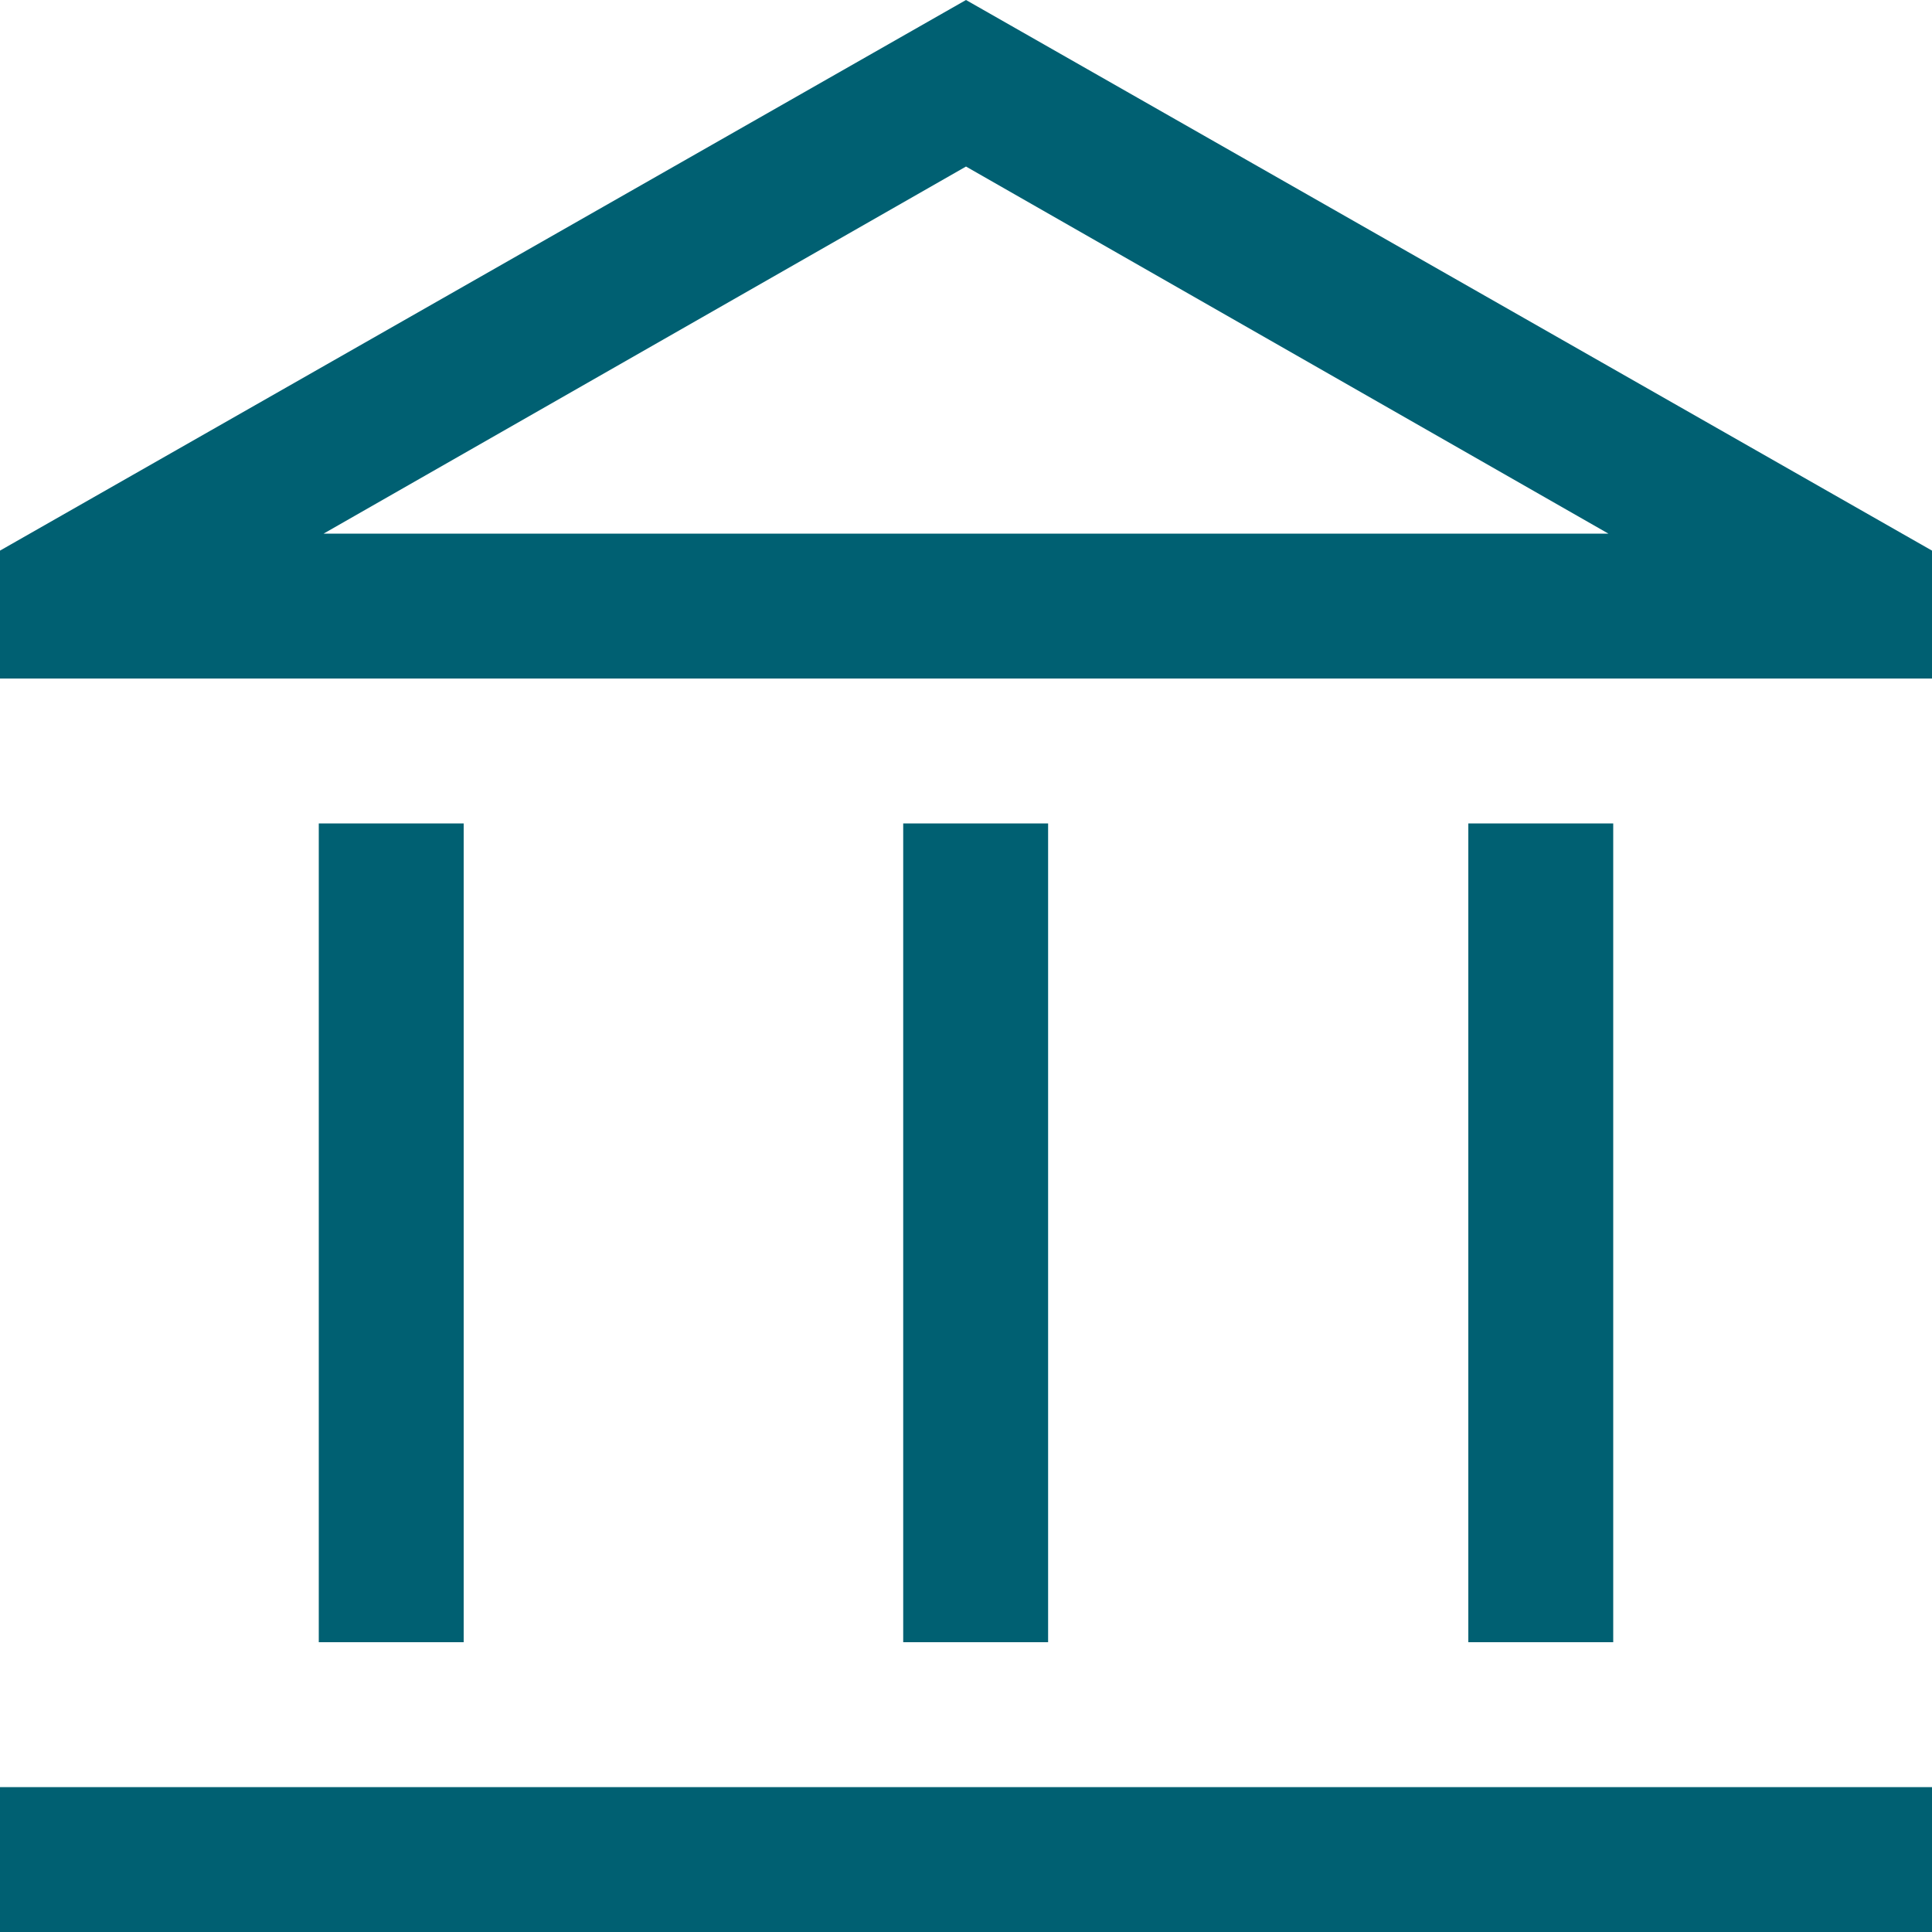 <?xml version="1.0" encoding="utf-8"?>
<!-- Generator: Adobe Illustrator 27.1.1, SVG Export Plug-In . SVG Version: 6.00 Build 0)  -->
<svg version="1.1" xmlns="http://www.w3.org/2000/svg" xmlns:xlink="http://www.w3.org/1999/xlink" x="0px" y="0px"
	 viewBox="0 0 100 100" style="enable-background:new 0 0 100 100;" xml:space="preserve">
<style type="text/css">
	.st0{display:none;}
	.st1{display:inline;fill:#231F20;stroke:#231F20;stroke-miterlimit:10;}
	.st2{fill:#006072;}
</style>
<g id="Layer_1" class="st0">
	<rect x="-331.98" y="-321.83" class="st1" width="1000" height="1000"/>
</g>
<g id="Layer_2">
	<path class="st2" d="M-239.65-197.44l-7.94-7.44c-9.26-8.35-16.79-15.44-22.58-21.27c-5.79-5.83-10.34-10.98-13.65-15.44
		s-5.56-8.54-6.76-12.22s-1.8-7.55-1.8-11.6c0-8.44,2.79-15.55,8.37-21.34s12.51-8.68,20.78-8.68c4.63,0,8.93,0.97,12.9,2.92
		c3.97,1.94,7.53,4.86,10.67,8.75c3.64-4.05,7.36-7.01,11.16-8.87c3.8-1.86,7.94-2.79,12.41-2.79c7.28,0,13.54,2.48,18.79,7.44
		c5.25,4.96,8.46,11.08,9.61,18.36h-12.03c-0.66-3.8-2.38-7.09-5.15-9.86c-2.77-2.77-6.51-4.16-11.23-4.16
		c-3.72,0-7.42,1.24-11.1,3.72s-6.1,5.95-7.26,10.42h-10.3c-1.24-4.38-3.64-7.84-7.19-10.36c-3.56-2.52-7.32-3.78-11.29-3.78
		c-5.21,0-9.41,1.74-12.59,5.21s-4.78,7.82-4.78,13.03c0,3.31,0.62,6.49,1.86,9.55s3.41,6.53,6.51,10.42s7.3,8.39,12.59,13.52
		c5.29,5.13,11.95,11.5,19.97,19.1c2.15-2.07,3.87-3.68,5.15-4.84c1.28-1.16,2.92-2.56,4.9-4.22l1.3,1.3l2.79,2.79
		c0.99,0.99,1.92,1.9,2.79,2.73l1.3,1.24c-1.98,1.82-3.7,3.37-5.15,4.65c-1.45,1.28-3.37,3.04-5.77,5.27L-239.65-197.44z
		 M-209.38-219.27v-16.13h-16.13v-11.66h16.13v-16.13h11.66v16.13h16.13v11.66h-16.13v16.13H-209.38z"/>
	<path class="st2" d="M-92.07-249.73l10.48-17.28l-6.91-11.59c-1.04-1.49-2.43-2.23-4.18-2.23s-3.07,0.74-3.96,2.23l-11.59,19.29
		L-92.07-249.73z M-46.47-217.62l-10.48-17.5l16.39-9.36l7.58,12.6c0.82,1.41,1.24,2.94,1.28,4.57c0.04,1.64-0.28,3.16-0.95,4.57
		c-0.82,1.64-1.99,2.9-3.51,3.79s-3.18,1.34-4.96,1.34L-46.47-217.62z M-60.07-184.62l-18.84-18.84l18.84-18.84v9.36h22.41
		l-6.8,13.71c-0.89,1.64-2.08,2.9-3.57,3.79c-1.49,0.89-3.12,1.34-4.91,1.34h-7.14L-60.07-184.62z M-105.67-194.09
		c-1.56,0-2.99-0.39-4.29-1.17c-1.3-0.78-2.25-1.88-2.84-3.29c-0.67-1.26-0.98-2.56-0.95-3.9c0.04-1.34,0.43-2.64,1.17-3.9
		l4.01-6.58h20.29v18.84H-105.67z M-117.38-207.47l-7.58-15.27c-0.82-1.41-1.19-2.92-1.11-4.52c0.07-1.6,0.56-3.14,1.45-4.63
		l1.9-3.23l-8.03-4.79l25.75-6.47l6.47,25.98l-8.03-5.02L-117.38-207.47z M-53.72-247.83l-25.75-6.47l8.14-4.79l-14.83-24.53h16.72
		c1.64,0,3.16,0.43,4.57,1.28c1.41,0.85,2.56,1.95,3.46,3.29l6.13,10.26l8.14-5.02L-53.72-247.83z"/>
	<path class="st2" d="M-136.15,74.12l-5.83-4.29l22.38-35.71l14.29,16.67l18.93-30.71l12.98,19.29c-1.27,0.16-2.5,0.42-3.69,0.77
		c-1.19,0.36-2.38,0.77-3.57,1.25l-5.36-8.21l-18.21,29.64l-14.4-16.79L-136.15,74.12z M-42.34,99L-58.3,83.05
		c-1.67,1.19-3.47,2.1-5.42,2.74c-1.94,0.63-3.95,0.95-6.01,0.95c-5.63,0-10.42-1.96-14.35-5.89c-3.93-3.93-5.89-8.71-5.89-14.35
		s1.96-10.42,5.89-14.35s8.71-5.89,14.35-5.89s10.42,1.96,14.35,5.89c3.93,3.93,5.89,8.71,5.89,14.35c0,2.06-0.34,4.07-1.01,6.01
		c-0.67,1.94-1.57,3.79-2.68,5.54l15.95,15.83L-42.34,99z M-69.72,79.6c3.65,0,6.75-1.27,9.29-3.81s3.81-5.63,3.81-9.29
		c0-3.65-1.27-6.75-3.81-9.29c-2.54-2.54-5.63-3.81-9.29-3.81c-3.65,0-6.75,1.27-9.29,3.81c-2.54,2.54-3.81,5.63-3.81,9.29
		c0,3.65,1.27,6.75,3.81,9.29C-76.47,78.33-73.38,79.6-69.72,79.6z M-60.92,40.55c-1.19-0.48-2.42-0.79-3.69-0.95
		c-1.27-0.16-2.58-0.32-3.93-0.48L-43.06-1l5.83,4.29L-60.92,40.55z"/>
	<path class="st2" d="M16.5,85V42.62H24V85H16.5z M46.75,85V42.62h7.5V85H46.75z M0,100v-7.5h100v7.5H0z M76,85V42.62h7.5V85H76z
		 M0,35.12V28.5L50,0l50,28.5v6.62H0z M16.75,27.62h66.5H16.75z M16.75,27.62h66.5L50,8.62L16.75,27.62z"/>
	<path class="st2" d="M161.92,101.48c-3.67,0-6.77-1.27-9.31-3.81c-2.54-2.54-3.81-5.65-3.81-9.31V72.73h15.88V1.48l7.5,7.5l7.5-7.5
		l7.38,7.5l7.5-7.5l7.5,7.5l7.5-7.5l7.5,7.5l7.5-7.5l7.5,7.5l7.5-7.5v86.88c0,3.67-1.27,6.77-3.81,9.31
		c-2.54,2.54-5.65,3.81-9.31,3.81H161.92z M226.42,93.98c1.67,0,3.02-0.52,4.06-1.56c1.04-1.04,1.56-2.4,1.56-4.06V13.98h-59.88
		v58.75h48.63v15.62c0,1.67,0.52,3.02,1.56,4.06C223.4,93.46,224.76,93.98,226.42,93.98z M178.8,33.73v-7.5h30v7.5H178.8z
		 M178.8,50.48v-7.5h30v7.5H178.8z M220.42,33.73c-1,0-1.88-0.38-2.62-1.12c-0.75-0.75-1.12-1.62-1.12-2.62s0.38-1.88,1.12-2.63
		c0.75-0.75,1.63-1.13,2.62-1.12c1,0,1.88,0.37,2.62,1.12c0.75,0.75,1.12,1.63,1.12,2.63s-0.37,1.88-1.12,2.62
		C222.3,33.36,221.42,33.73,220.42,33.73z M220.42,49.86c-1,0-1.88-0.38-2.62-1.13c-0.75-0.75-1.12-1.62-1.12-2.62
		c0-1,0.38-1.88,1.12-2.62c0.75-0.75,1.63-1.12,2.62-1.12c1,0,1.88,0.37,2.62,1.12c0.75,0.75,1.12,1.62,1.12,2.62
		c0,1-0.37,1.88-1.12,2.62C222.3,49.48,221.42,49.86,220.42,49.86z M161.8,93.98h51.5V80.23h-57v8.12c0,1.67,0.52,3.02,1.56,4.06
		C158.9,93.46,160.22,93.98,161.8,93.98z M156.3,93.98V80.23V93.98z"/>
	<path class="st2" d="M302.22,92.16V67.29h27.97v24.87V67.29h-27.97V92.16z M282.66,99.58V51.32l33.54-24.01l33.41,24.01v10.77
		c-1.49,1.16-2.85,2.43-4.08,3.84c-1.24,1.4-2.35,2.93-3.34,4.58V55.16L316.2,36.47l-26.11,18.69v37h12.13V67.29h27.97v24.87h8.17
		c0.25,1.32,0.58,2.6,0.99,3.84c0.41,1.24,0.91,2.43,1.48,3.59h-18.07V74.71h-13.12v24.87H282.66z M391.56,10.48V66.3
		c-1.07-1.24-2.23-2.37-3.47-3.4c-1.24-1.03-2.56-2-3.96-2.91V17.91h-48.88v13.86l-7.42-5.2V10.48H391.56z M363.97,37.34h7.42v-7.42
		h-7.42V37.34z M368.42,109.48c-6.43,0-11.92-2.29-16.46-6.87s-6.81-10-6.81-16.27c0-6.44,2.27-11.94,6.81-16.52
		c4.54-4.58,10.02-6.87,16.46-6.87c6.35,0,11.82,2.29,16.4,6.87c4.58,4.58,6.87,10.09,6.87,16.52c0,6.27-2.29,11.69-6.87,16.27
		C380.24,107.2,374.77,109.48,368.42,109.48z M366.57,102.06h4.08V88.45h13.61v-4.08h-13.61V70.75h-4.08v13.61h-13.61v4.08h13.61
		V102.06z"/>
	<path class="st2" d="M456.25,64.56v12.75h84.15V64.56H456.25z M456.25,10.48h84.15c2.06,0,3.82,0.72,5.26,2.17
		c1.44,1.44,2.17,3.2,2.17,5.26v59.4c0,2.06-0.72,3.82-2.17,5.26c-1.44,1.44-3.2,2.17-5.26,2.17h-24.01v24.75l-18.07-9.16
		l-18.07,9.16V84.73h-24.01c-2.06,0-3.82-0.72-5.26-2.17c-1.44-1.44-2.17-3.2-2.17-5.26v-59.4c0-2.06,0.72-3.82,2.17-5.26
		C452.44,11.21,454.19,10.48,456.25,10.48z M456.25,51.2h84.15V17.91h-84.15V51.2z M456.25,77.31v-59.4V77.31z"/>
	<path class="st2" d="M161.14-199.52l-8.32-28.91c-0.3-0.9-0.24-1.78,0.17-2.64c0.41-0.86,1.07-1.44,1.97-1.74l6.64-2.25v-25.2
		c0-1.88,0.66-3.45,1.97-4.72c1.31-1.28,2.91-1.95,4.78-2.03h16.88v-13.5h24.75v13.5h16.88c1.88,0,3.47,0.66,4.78,1.97
		s1.97,2.91,1.97,4.78v25.31l6.75,2.14c0.82,0.3,1.44,0.86,1.86,1.69c0.41,0.82,0.47,1.69,0.17,2.59l-8.33,29.03
		c-3.6-0.38-6.96-1.46-10.07-3.26c-3.11-1.8-5.87-3.94-8.27-6.41c-2.4,2.7-5.12,4.99-8.16,6.86c-3.04,1.88-6.36,2.81-9.96,2.81
		s-6.92-0.94-9.96-2.81c-3.04-1.88-5.76-4.16-8.16-6.86c-2.4,2.48-5.16,4.61-8.27,6.41C168.1-200.98,164.74-199.9,161.14-199.52z
		 M152.59-181.52v-6.75h9c3.15,0,6.26-0.49,9.34-1.46c3.08-0.97,5.96-2.36,8.66-4.16c2.7,1.8,5.59,3.15,8.66,4.05
		c3.07,0.9,6.19,1.35,9.34,1.35s6.26-0.45,9.34-1.35s5.96-2.25,8.66-4.05c2.7,1.8,5.59,3.19,8.66,4.16
		c3.08,0.98,6.19,1.46,9.34,1.46h9v6.75h-9c-3.07,0-6.11-0.39-9.11-1.18c-3-0.79-5.96-1.93-8.89-3.43c-2.93,1.5-5.93,2.64-9,3.43
		c-3.07,0.79-6.07,1.18-9,1.18s-5.93-0.39-9-1.18c-3.07-0.79-6.07-1.93-9-3.43c-2.93,1.5-5.89,2.64-8.89,3.43
		c-3,0.79-6.04,1.18-9.11,1.18H152.59z M168.34-237.21l29.25-9.45l29.25,9.56v-23.18h-58.5V-237.21z M197.59-206.27
		c3.82,0,7.24-1.54,10.24-4.61c3-3.07,5.59-5.93,7.76-8.55c1.88,2.25,3.96,4.44,6.24,6.58c2.29,2.14,4.78,3.99,7.48,5.57l5.74-20.14
		l-37.46-12.15l-37.57,12.15l5.85,19.91c2.62-1.43,5.12-3.21,7.48-5.34c2.36-2.14,4.44-4.33,6.24-6.58c2.25,2.7,4.84,5.57,7.76,8.61
		C190.28-207.79,193.69-206.27,197.59-206.27z"/>
	<path class="st2" d="M363.79-225.32c2.29,0,4.33-0.89,6.12-2.68c1.79-1.79,2.68-3.87,2.68-6.26c0-2.29-0.89-4.31-2.68-6.05
		c-1.79-1.74-3.83-2.61-6.12-2.61c-2.29,0-4.33,0.87-6.12,2.61c-1.79,1.74-2.68,3.76-2.68,6.05c0,2.38,0.89,4.47,2.68,6.26
		C359.46-226.21,361.5-225.32,363.79-225.32z M298.89-200.15v7.29v-82.5V-200.15z M298.89-184.62c-2.11,0-4.01-0.82-5.71-2.48
		c-1.7-1.65-2.54-3.57-2.54-5.77v-82.5c0-2.11,0.85-4.01,2.54-5.71s3.6-2.54,5.71-2.54h82.5c2.2,0,4.12,0.85,5.77,2.54
		s2.48,3.6,2.48,5.71v18.42h-8.25v-18.42h-82.5v82.5h82.5v-18.29h8.25v18.29c0,2.2-0.83,4.12-2.48,5.77
		c-1.65,1.65-3.58,2.48-5.77,2.48H298.89z M348.12-208.4c-3.12,0-5.59-0.92-7.42-2.75s-2.75-4.26-2.75-7.29v-31.21
		c0-3.12,0.92-5.57,2.75-7.36c1.83-1.79,4.31-2.68,7.42-2.68h37.13c3.12,0,5.59,0.89,7.42,2.68c1.83,1.79,2.75,4.24,2.75,7.36v31.21
		c0,3.02-0.92,5.45-2.75,7.29c-1.83,1.83-4.31,2.75-7.42,2.75H348.12z M387.17-216.65v-34.79h-40.98v34.79H387.17z"/>
	<path class="st2" d="M63.65-184.6c-6.06,0-11.74-1.15-17.04-3.45c-5.3-2.3-9.92-5.43-13.87-9.38c-3.95-3.95-7.08-8.58-9.38-13.87
		s-3.45-10.97-3.45-17.04s1.15-11.74,3.45-17.04s5.43-9.92,9.38-13.87s8.58-7.08,13.87-9.38c5.3-2.3,10.97-3.45,17.04-3.45v-11.51
		l18.42,18.42l-18.42,18.42v-11.51c-8.29,0-15.35,2.92-21.18,8.75c-5.83,5.83-8.75,12.89-8.75,21.18c0,5.07,1.17,9.77,3.51,14.1
		c2.34,4.34,5.47,7.85,9.38,10.53c1.23-2.15,3.05-3.97,5.47-5.47c2.42-1.5,5.2-2.44,8.35-2.82c-0.23-1.61-0.54-3.22-0.92-4.83
		c-0.38-1.61-0.84-3.11-1.38-4.49c-0.84,0.69-1.77,1.23-2.76,1.61c-1,0.38-2.07,0.58-3.22,0.58c-2.53,0-4.7-0.9-6.5-2.71
		c-1.8-1.8-2.71-3.97-2.71-6.5v-4.6c0-1.3-0.21-2.53-0.63-3.68c-0.42-1.15-0.98-2.23-1.67-3.22c3.84-0.08,7.25,0.27,10.25,1.04
		c2.61,0.69,4.99,1.82,7.14,3.4c2.15,1.57,3.26,3.93,3.34,7.08c0,0.69-0.06,1.32-0.17,1.9s-0.33,1.17-0.63,1.78
		c-1-0.77-2-1.46-2.99-2.07c-1-0.61-2.03-1.15-3.11-1.61c1.3,1,2.8,2.53,4.49,4.6c1.69,2.07,3.26,4.53,4.72,7.37
		c1.53-3.76,3.45-7.46,5.76-11.11c2.3-3.65,4.99-7,8.06-10.07c-1.77,1.23-3.45,2.53-5.07,3.91c-1.61,1.38-3.18,2.84-4.72,4.37
		c-0.54-0.84-0.96-1.78-1.27-2.82c-0.31-1.04-0.46-2.09-0.46-3.17c0-3.22,1.11-5.95,3.34-8.17c2.23-2.23,4.95-3.34,8.17-3.34h4.6
		c1.77,0,3.22-0.23,4.37-0.69s2.11-1,2.88-1.61c0.84-0.69,1.5-1.46,1.96-2.3c0.31,5.14,0.04,9.75-0.81,13.81
		c-0.69,3.45-2,6.62-3.91,9.5c-1.92,2.88-4.95,4.32-9.09,4.32c-1.15,0-2.24-0.15-3.28-0.46s-1.98-0.73-2.82-1.27
		c-0.54,1.46-1.15,3.4-1.84,5.81s-1.23,5.01-1.61,7.77c2.92,0.54,5.49,1.53,7.71,2.99c2.23,1.46,3.91,3.18,5.07,5.18
		c3.91-2.69,7.04-6.18,9.38-10.48c2.34-4.3,3.51-9.02,3.51-14.16h13.81c0,6.06-1.15,11.74-3.45,17.04c-2.3,5.3-5.43,9.92-9.38,13.87
		c-3.95,3.95-8.58,7.08-13.87,9.38C75.39-185.75,69.71-184.6,63.65-184.6z"/>
	<path class="st2" d="M455.94-200.56v8.35c0,1.34-0.44,2.45-1.31,3.33c-0.88,0.88-1.99,1.31-3.33,1.31h-3.09
		c-1.34,0-2.45-0.44-3.33-1.31c-0.88-0.88-1.31-1.99-1.31-3.33v-50.12l13.15-39.6c0.52-1.44,1.37-2.58,2.55-3.4
		c1.19-0.83,2.55-1.24,4.1-1.24h71.77c1.55,0,2.91,0.41,4.1,1.24c1.19,0.82,2.04,1.96,2.55,3.4l13.15,39.6v50.12
		c0,1.34-0.44,2.45-1.31,3.33c-0.88,0.88-1.99,1.31-3.33,1.31h-3.25c-1.34,0-2.42-0.44-3.25-1.31c-0.83-0.88-1.24-1.99-1.24-3.33
		v-8.35H455.94z M456.41-251.61h85.7l-8.51-25.68h-68.68L456.41-251.61z M452.85-242.33v32.48V-242.33z M469.24-217.58
		c2.37,0,4.36-0.82,5.96-2.47c1.6-1.65,2.4-3.61,2.4-5.88c0-2.37-0.8-4.41-2.4-6.11c-1.6-1.7-3.58-2.55-5.96-2.55
		c-2.37,0-4.41,0.85-6.11,2.55c-1.7,1.7-2.55,3.74-2.55,6.11s0.85,4.36,2.55,5.96C464.84-218.38,466.87-217.58,469.24-217.58z
		 M529.42-217.58c2.37,0,4.41-0.82,6.11-2.47c1.7-1.65,2.55-3.61,2.55-5.88c0-2.37-0.85-4.41-2.55-6.11
		c-1.7-1.7-3.74-2.55-6.11-2.55c-2.37,0-4.36,0.85-5.96,2.55s-2.4,3.74-2.4,6.11s0.83,4.36,2.47,5.96
		C525.19-218.38,527.15-217.58,529.42-217.58z M452.85-209.84h92.81v-32.48h-92.81V-209.84z"/>
	<path class="st2" d="M457.56-46.52v-46.59h-17.47l58.24-52.41l29.12,25.77v-17.03h11.65v27.81l17.47,15.87h-17.47v46.59h-33.49
		v-34.94h-14.56v34.94H457.56z M466.3-55.26h16.01V-90.2h32.03v34.94h16.01v-49.65l-32.03-29.12L466.3-104.9V-55.26z M482.31-90.2
		h32.03H482.31z M485.95-106.21h24.75c0-3.2-1.24-5.85-3.71-7.93s-5.36-3.13-8.66-3.13c-3.3,0-6.19,1.04-8.66,3.13
		C487.19-112.06,485.95-109.42,485.95-106.21z"/>
	<path class="st2" d="M194.93-41.81l-39.88-21.86v-33l-20.49-11.14l60.36-33l60.64,33v43.59h-8.25v-38.78l-12.51,6.32v33
		L194.93-41.81z M194.93-84.16l43.31-23.65l-43.31-23.24l-43.04,23.24L194.93-84.16z M194.93-51.16l31.62-17.46v-23.1l-31.62,16.91
		L163.3-91.99v23.38L194.93-51.16z"/>
	<path class="st2" d="M1.35-40.91v-8.79c3.3-0.27,5.93-1.24,7.9-2.88s5.06-2.47,9.27-2.47c4.21,0,7.64,0.98,10.3,2.95
		s5.72,2.95,9.2,2.95s6.34-0.98,8.58-2.95c2.24-1.97,5.47-2.95,9.68-2.95s7.64,0.98,10.3,2.95c2.65,1.97,5.72,2.95,9.2,2.95
		c3.48,0,6.36-0.98,8.65-2.95s5.54-2.95,9.75-2.95c4.21,0,7.28,0.82,9.2,2.47c1.92,1.65,4.53,2.61,7.83,2.88v8.79
		c-3.2-0.27-5.97-1.3-8.31-3.09c-2.33-1.79-5.24-2.68-8.72-2.68c-3.48,0-6.45,0.96-8.93,2.88c-2.47,1.92-5.63,2.88-9.47,2.88
		c-3.84,0-7.19-0.96-10.02-2.88c-2.84-1.92-6-2.88-9.47-2.88c-3.48,0-6.52,0.96-9.13,2.88c-2.61,1.92-5.84,2.88-9.68,2.88
		c-3.84,0-7.09-0.96-9.75-2.88c-2.65-1.92-5.72-2.88-9.2-2.88S12.11-45.78,9.73-44C7.35-42.21,4.56-41.18,1.35-40.91z M1.35-66.72
		v-8.24c3.3-0.27,5.93-1.21,7.9-2.81c1.97-1.6,5.06-2.4,9.27-2.4c4.21,0,7.55,0.87,10.02,2.61c2.47,1.74,5.45,2.61,8.93,2.61
		c3.48,0,6.43-0.87,8.86-2.61s5.74-2.61,9.95-2.61c4.21,0,7.55,0.87,10.02,2.61c2.47,1.74,5.45,2.61,8.93,2.61
		c3.48,0,6.45-0.87,8.93-2.61c2.47-1.74,5.81-2.61,10.02-2.61c4.21,0,7.28,0.8,9.2,2.4c1.92,1.6,4.53,2.54,7.83,2.81v8.24
		c-3.2-0.27-5.97-1.3-8.31-3.09c-2.33-1.79-5.24-2.68-8.72-2.68c-3.48,0-6.45,0.96-8.93,2.88c-2.47,1.92-5.63,2.88-9.47,2.88
		c-3.84,0-7.19-0.96-10.02-2.88c-2.84-1.92-6-2.88-9.47-2.88c-3.48,0-6.43,0.96-8.86,2.88s-5.56,2.88-9.41,2.88
		s-7.19-0.96-10.02-2.88s-6-2.88-9.47-2.88s-6.41,0.89-8.79,2.68C7.35-68.03,4.56-67,1.35-66.72z M29.92-95.28l18.54-18.54
		l-7.41-7.41c-3.11-3.11-6.27-5.19-9.47-6.25c-3.2-1.05-7.28-1.58-12.22-1.58v-10.85c6.59,0,12.01,0.82,16.27,2.47
		c4.26,1.65,8.4,4.49,12.43,8.51l34.74,34.74c-1.01,0.82-2.17,1.42-3.5,1.79c-1.33,0.37-2.68,0.55-4.05,0.55
		c-3.48,0-6.48-0.96-8.99-2.88c-2.52-1.92-5.84-2.88-9.95-2.88s-7.41,0.96-9.89,2.88c-2.47,1.92-5.45,2.88-8.93,2.88
		c-1.65,0-3.14-0.32-4.46-0.96C31.68-93.45,30.65-94.28,29.92-95.28z M82.09-139.36c3.66,0,6.75,1.26,9.27,3.78
		c2.52,2.52,3.78,5.61,3.78,9.27s-1.26,6.75-3.78,9.27c-2.52,2.52-5.61,3.78-9.27,3.78c-3.66,0-6.75-1.26-9.27-3.78
		c-2.52-2.52-3.78-5.61-3.78-9.27s1.26-6.75,3.78-9.27C75.34-138.1,78.43-139.36,82.09-139.36z"/>
	<path class="st2" d="M-80.6-48.34c0.41,0,0.89-0.1,1.42-0.31c0.54-0.21,0.97-0.47,1.3-0.81l41.76-41.88
		c1.07-1.07,1.88-2.29,2.42-3.66s0.81-2.75,0.81-4.15s-0.27-2.81-0.81-4.21s-1.34-2.64-2.42-3.72l-22.3-22.3
		c-1.07-1.07-2.31-1.88-3.72-2.42c-1.4-0.54-2.81-0.81-4.21-0.81s-2.79,0.27-4.15,0.81c-1.36,0.54-2.58,1.34-3.66,2.42l-2.23,2.23
		l10.04,10.16c1.07,1.16,2.02,2.5,2.85,4.03c0.83,1.53,1.24,3.2,1.24,5.02c0,3.14-1.22,5.91-3.66,8.3c-2.44,2.4-5.22,3.59-8.36,3.59
		c-2.07,0-3.78-0.31-5.14-0.93c-1.36-0.62-2.62-1.51-3.78-2.66l-9.05-9.05l-22.43,22.43c-0.41,0.41-0.7,0.85-0.87,1.3
		c-0.17,0.45-0.25,0.93-0.25,1.42c0,1.07,0.35,1.96,1.05,2.66c0.7,0.7,1.59,1.05,2.66,1.05c0.5,0,0.97-0.12,1.42-0.37
		c0.45-0.25,0.85-0.54,1.18-0.87l17.1-17.1l5.2,5.2l-16.97,16.97c-0.41,0.41-0.7,0.87-0.87,1.36c-0.17,0.5-0.25,0.99-0.25,1.49
		c0,0.99,0.37,1.86,1.12,2.6s1.61,1.12,2.6,1.12c0.5,0,0.97-0.1,1.42-0.31c0.45-0.21,0.85-0.47,1.18-0.81l17.1-17.1l5.2,5.2
		l-16.97,16.97c-0.33,0.33-0.6,0.76-0.81,1.3c-0.21,0.54-0.31,1.05-0.31,1.55c0,0.99,0.37,1.86,1.12,2.6
		c0.74,0.74,1.61,1.12,2.6,1.12c0.5,0,0.95-0.08,1.36-0.25c0.41-0.17,0.83-0.45,1.24-0.87l17.1-17.1l5.2,5.2l-17.1,17.1
		c-0.41,0.41-0.7,0.87-0.87,1.36c-0.17,0.5-0.25,0.95-0.25,1.36c0,1.16,0.33,2.07,0.99,2.73C-82.66-48.67-81.75-48.34-80.6-48.34z
		 M-80.6-40.91c-2.73,0-5.16-1.01-7.31-3.04c-2.15-2.02-3.43-4.52-3.84-7.5c-2.81-0.41-5.16-1.57-7.06-3.47
		c-1.9-1.9-3.06-4.25-3.47-7.06c-2.81-0.41-5.14-1.59-7-3.53s-2.99-4.27-3.41-7c-3.06-0.41-5.58-1.65-7.56-3.72
		c-1.98-2.07-2.97-4.54-2.97-7.43c0-1.4,0.27-2.81,0.81-4.21c0.54-1.4,1.34-2.64,2.42-3.72l27.75-27.75l13.63,13.63
		c0.66,0.66,1.38,1.18,2.17,1.55c0.78,0.37,1.55,0.56,2.29,0.56c1.07,0,2.09-0.47,3.04-1.42c0.95-0.95,1.42-1.96,1.42-3.04
		c0-0.5-0.14-1.05-0.43-1.67s-0.76-1.26-1.42-1.92l-17.72-17.72c-1.07-1.07-2.31-1.88-3.72-2.42c-1.4-0.54-2.81-0.81-4.21-0.81
		s-2.79,0.27-4.15,0.81c-1.36,0.54-2.58,1.34-3.66,2.42l-18.83,18.83c-1.16,1.16-1.96,2.37-2.42,3.66s-0.72,2.71-0.81,4.27
		c-0.08,1.65,0.23,3.24,0.93,4.77c0.7,1.53,1.55,2.91,2.54,4.15l-5.33,5.33c-1.65-1.82-2.99-4.01-4.03-6.57
		c-1.03-2.56-1.55-5.16-1.55-7.81c0-2.48,0.47-4.85,1.42-7.12c0.95-2.27,2.29-4.27,4.03-6.01l18.71-18.71
		c1.82-1.82,3.88-3.16,6.2-4.03c2.31-0.87,4.67-1.3,7.06-1.3c2.4,0,4.73,0.43,7,1.3c2.27,0.87,4.32,2.21,6.13,4.03l2.23,2.23
		l2.23-2.23c1.82-1.82,3.88-3.16,6.2-4.03c2.31-0.87,4.67-1.3,7.06-1.3c2.4,0,4.73,0.43,7,1.3c2.27,0.87,4.32,2.21,6.13,4.03
		l22.18,22.18c1.82,1.82,3.18,3.88,4.09,6.2c0.91,2.31,1.36,4.67,1.36,7.06c0,2.4-0.45,4.73-1.36,7c-0.91,2.27-2.27,4.32-4.09,6.13
		l-41.76,41.76c-1.07,1.07-2.29,1.9-3.66,2.48C-77.68-41.2-79.11-40.91-80.6-40.91z"/>
	<path class="st2" d="M-209.07-114.04h8.33v-8.33h-8.33V-114.04z M-209.07-90.29h8.33v-8.33h-8.33V-90.29z M-209.07-66.68h8.33
		v-8.33h-8.33V-66.68z M-216.85-44.18v-8.33h30.42v-83.33h-54.86v15.56l-8.33-5.83v-18.06h71.53v100H-216.85z M-300.32-44.18v-54.17
		l37.64-26.94l37.5,26.94v54.17h-30.14V-72.1h-14.72v27.92H-300.32z M-291.99-52.52h13.61v-27.92h31.39v27.92h13.47v-41.53
		l-29.17-20.97l-29.31,20.97V-52.52z M-246.99-52.52v-27.92h-31.39v27.92v-27.92h31.39V-52.52z"/>
	<path class="st2" d="M-281.21,99c-2,0-3.75-0.75-5.25-2.25s-2.25-3.25-2.25-5.25v-60c0-2,0.75-3.75,2.25-5.25
		c1.5-1.5,3.25-2.25,5.25-2.25h29.62V6.5c0-2,0.75-3.75,2.25-5.25S-246.09-1-244.09-1h10.88c2,0,3.75,0.75,5.25,2.25
		s2.25,3.25,2.25,5.25V24h29.5c2,0,3.75,0.75,5.25,2.25c1.5,1.5,2.25,3.25,2.25,5.25v60c0,2-0.75,3.75-2.25,5.25
		c-1.5,1.5-3.25,2.25-5.25,2.25H-281.21z M-281.21,91.5h85v-60h-29.5c0,2.33-0.77,4.17-2.31,5.5c-1.54,1.33-3.48,2-5.81,2h-9.75
		c-2.25,0-4.15-0.67-5.69-2s-2.31-3.17-2.31-5.5h-29.62V91.5z M-269.71,78.12h29.88v-1.75c0-1.5-0.38-2.83-1.12-4
		c-0.75-1.17-1.71-1.96-2.88-2.38c-2.67-0.92-4.75-1.52-6.25-1.81c-1.5-0.29-2.96-0.44-4.38-0.44c-1.58,0-3.27,0.19-5.06,0.56
		s-3.81,0.94-6.06,1.69c-1.25,0.42-2.25,1.21-3,2.38s-1.12,2.5-1.12,4V78.12z M-227.71,69.75h21.25V63.5h-21.25V69.75z
		 M-254.46,63.5c1.92,0,3.52-0.67,4.81-2c1.29-1.33,1.94-2.92,1.94-4.75c0-1.92-0.65-3.52-1.94-4.81c-1.29-1.29-2.9-1.94-4.81-1.94
		c-1.83,0-3.42,0.65-4.75,1.94c-1.33,1.29-2,2.9-2,4.81c0,1.83,0.67,3.42,2,4.75C-257.88,62.83-256.3,63.5-254.46,63.5z
		 M-227.71,55.62h21.25v-6.25h-21.25V55.62z M-244.09,31.5h10.88v-25h-10.88V31.5z"/>
	<path class="st2" d="M365.49-105.01v-7.42c3.4-1.44,6.88-2.53,10.44-3.25c3.56-0.72,7.3-1.08,11.21-1.08
		c2.68,0,5.31,0.21,7.89,0.62s5.1,0.93,7.58,1.55v6.81c-2.48-0.93-4.98-1.62-7.5-2.09c-2.53-0.46-5.18-0.7-7.97-0.7
		c-3.92,0-7.68,0.49-11.29,1.47C372.24-108.13,368.79-106.76,365.49-105.01z M365.49-70.98v-7.58c3.4-1.44,6.88-2.5,10.44-3.17
		c3.56-0.67,7.3-1.01,11.21-1.01c2.68,0,5.31,0.21,7.89,0.62c2.58,0.41,5.1,0.93,7.58,1.55v6.81c-2.48-0.93-4.98-1.62-7.5-2.09
		c-2.53-0.46-5.18-0.7-7.97-0.7c-3.92,0-7.68,0.46-11.29,1.39S368.79-72.84,365.49-70.98z M365.49-88v-7.42
		c3.4-1.44,6.88-2.53,10.44-3.25c3.56-0.72,7.3-1.08,11.21-1.08c2.68,0,5.31,0.21,7.89,0.62s5.1,0.93,7.58,1.55v6.81
		c-2.48-0.93-4.98-1.62-7.5-2.09c-2.53-0.46-5.18-0.7-7.97-0.7c-3.92,0-7.68,0.49-11.29,1.47C372.24-91.11,368.79-89.75,365.49-88z
		 M317.22-62.63c5.57,0,10.96,0.64,16.16,1.93c5.21,1.29,10.34,3.22,15.39,5.8v-66.05c-4.64-3.09-9.67-5.49-15.08-7.19
		c-5.41-1.7-10.91-2.55-16.47-2.55c-3.92,0-7.76,0.49-11.52,1.47c-3.76,0.98-7.55,2.19-11.37,3.64v67.13
		c3.2-1.44,6.83-2.5,10.91-3.17C309.31-62.29,313.31-62.63,317.22-62.63z M358.06-54.89c5.16-2.58,10.21-4.51,15.16-5.8
		c4.95-1.29,10.21-1.93,15.78-1.93c3.92,0,7.97,0.31,12.14,0.93c4.18,0.62,7.76,1.44,10.75,2.47v-66.36
		c-3.51-1.75-7.22-3.04-11.14-3.87c-3.92-0.82-7.84-1.24-11.76-1.24c-5.57,0-10.96,0.85-16.16,2.55c-5.21,1.7-10.13,4.1-14.77,7.19
		V-54.89z M353.42-40.97c-5.26-3.92-10.98-6.94-17.17-9.05c-6.19-2.11-12.53-3.17-19.03-3.17c-3.82,0-7.53,0.46-11.14,1.39
		s-7.22,2.06-10.83,3.4c-2.37,1.13-4.67,0.98-6.88-0.46c-2.22-1.44-3.33-3.51-3.33-6.19v-71.62c0-1.55,0.36-2.96,1.08-4.25
		c0.72-1.29,1.8-2.29,3.25-3.02c4.33-2.06,8.84-3.58,13.54-4.56s9.46-1.47,14.31-1.47c6.5,0,12.81,0.88,18.95,2.63
		c6.14,1.75,11.89,4.43,17.25,8.04c5.26-3.61,10.91-6.29,16.94-8.04c6.03-1.75,12.25-2.63,18.64-2.63c4.85,0,9.59,0.49,14.23,1.47
		c4.64,0.98,9.13,2.5,13.46,4.56c1.44,0.72,2.55,1.73,3.33,3.02s1.16,2.71,1.16,4.25v71.62c0,2.89-1.16,5.08-3.48,6.57
		c-2.32,1.5-4.61,1.52-6.88,0.08c-3.51-1.44-7.06-2.6-10.67-3.48s-7.32-1.31-11.14-1.31c-6.5,0-12.74,1.08-18.72,3.25
		C364.3-47.78,358.68-44.79,353.42-40.97z"/>
</g>
</svg>

